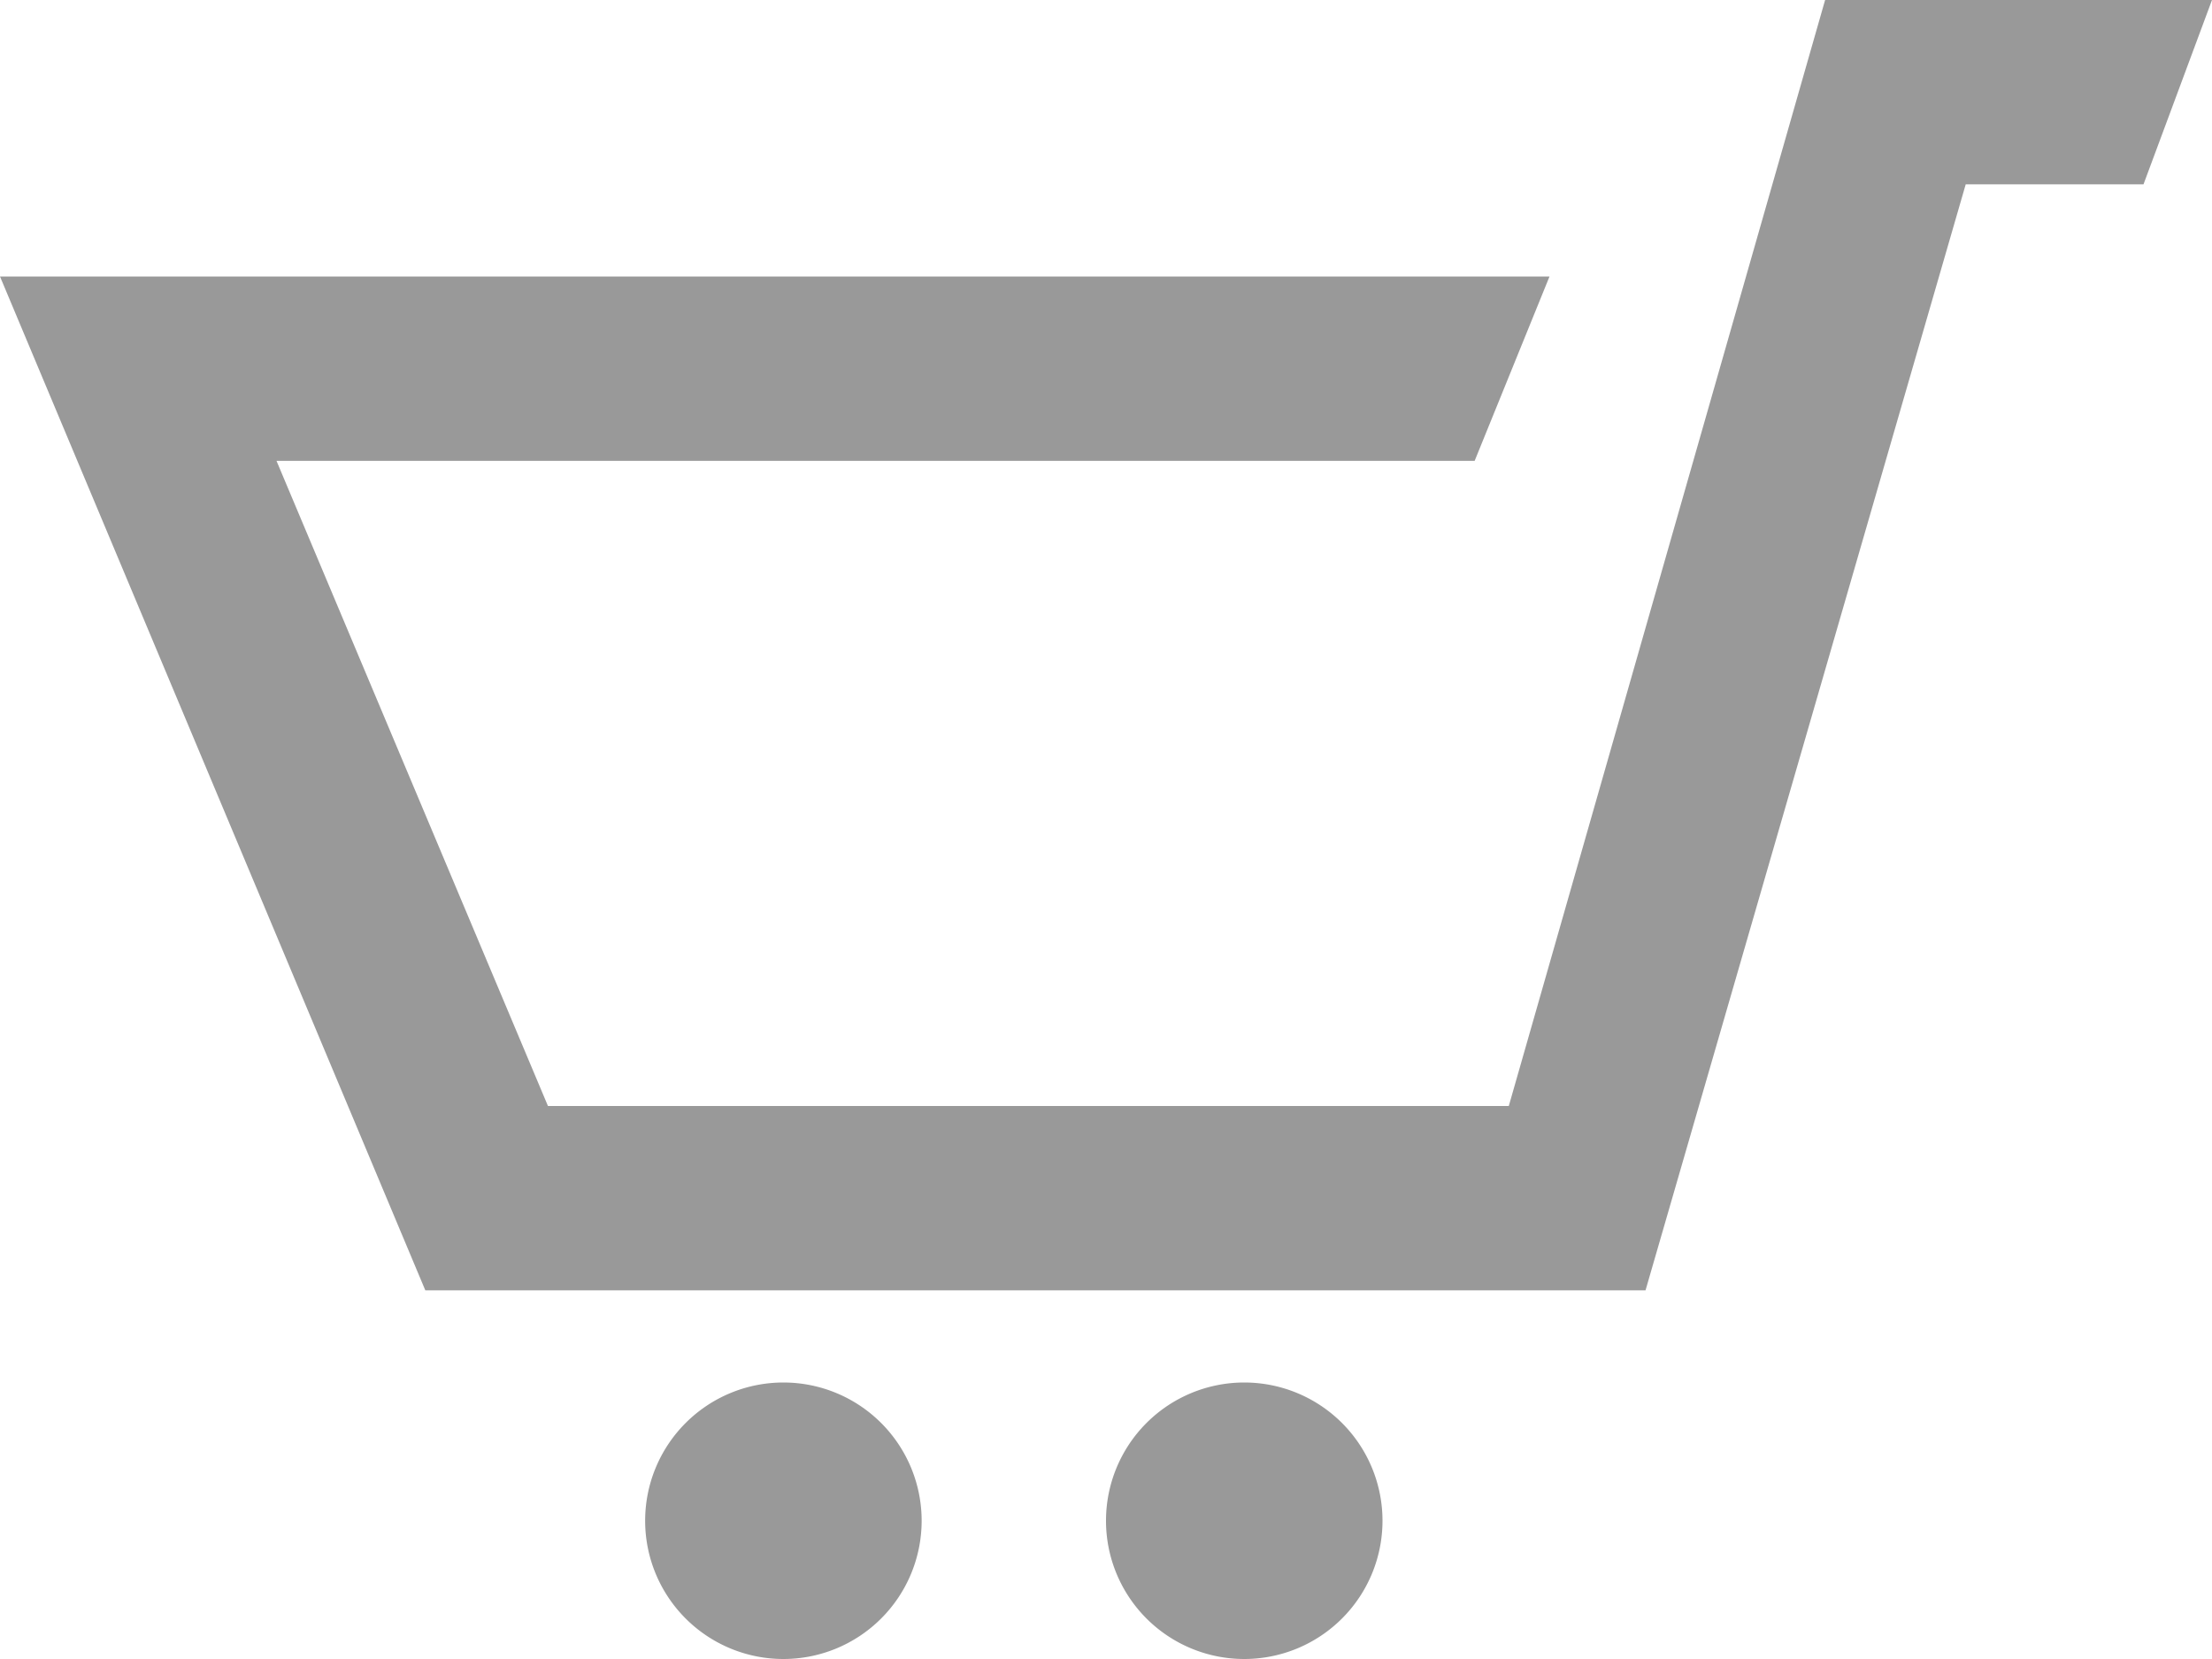 <svg xmlns="http://www.w3.org/2000/svg" width="32" height="24" viewBox="0 0 32 24"><defs><style>.cls-1{fill:#999;fill-rule:evenodd}</style></defs><path id="icn_store.svg" class="cls-1" d="M616 26l-.991 2.667h-2.572l-4.632 16h-17.652L584 30h22.416l-1.083 2.667H588L591.927 42h13.9l4.576-16H616zm-20.667 20a2 2 0 1 0 2 2 2 2 0 0 0-2-2zM602 46a2 2 0 1 0 2 2 2 2 0 0 0-2-2" transform="translate(-584 -26)"/></svg>
